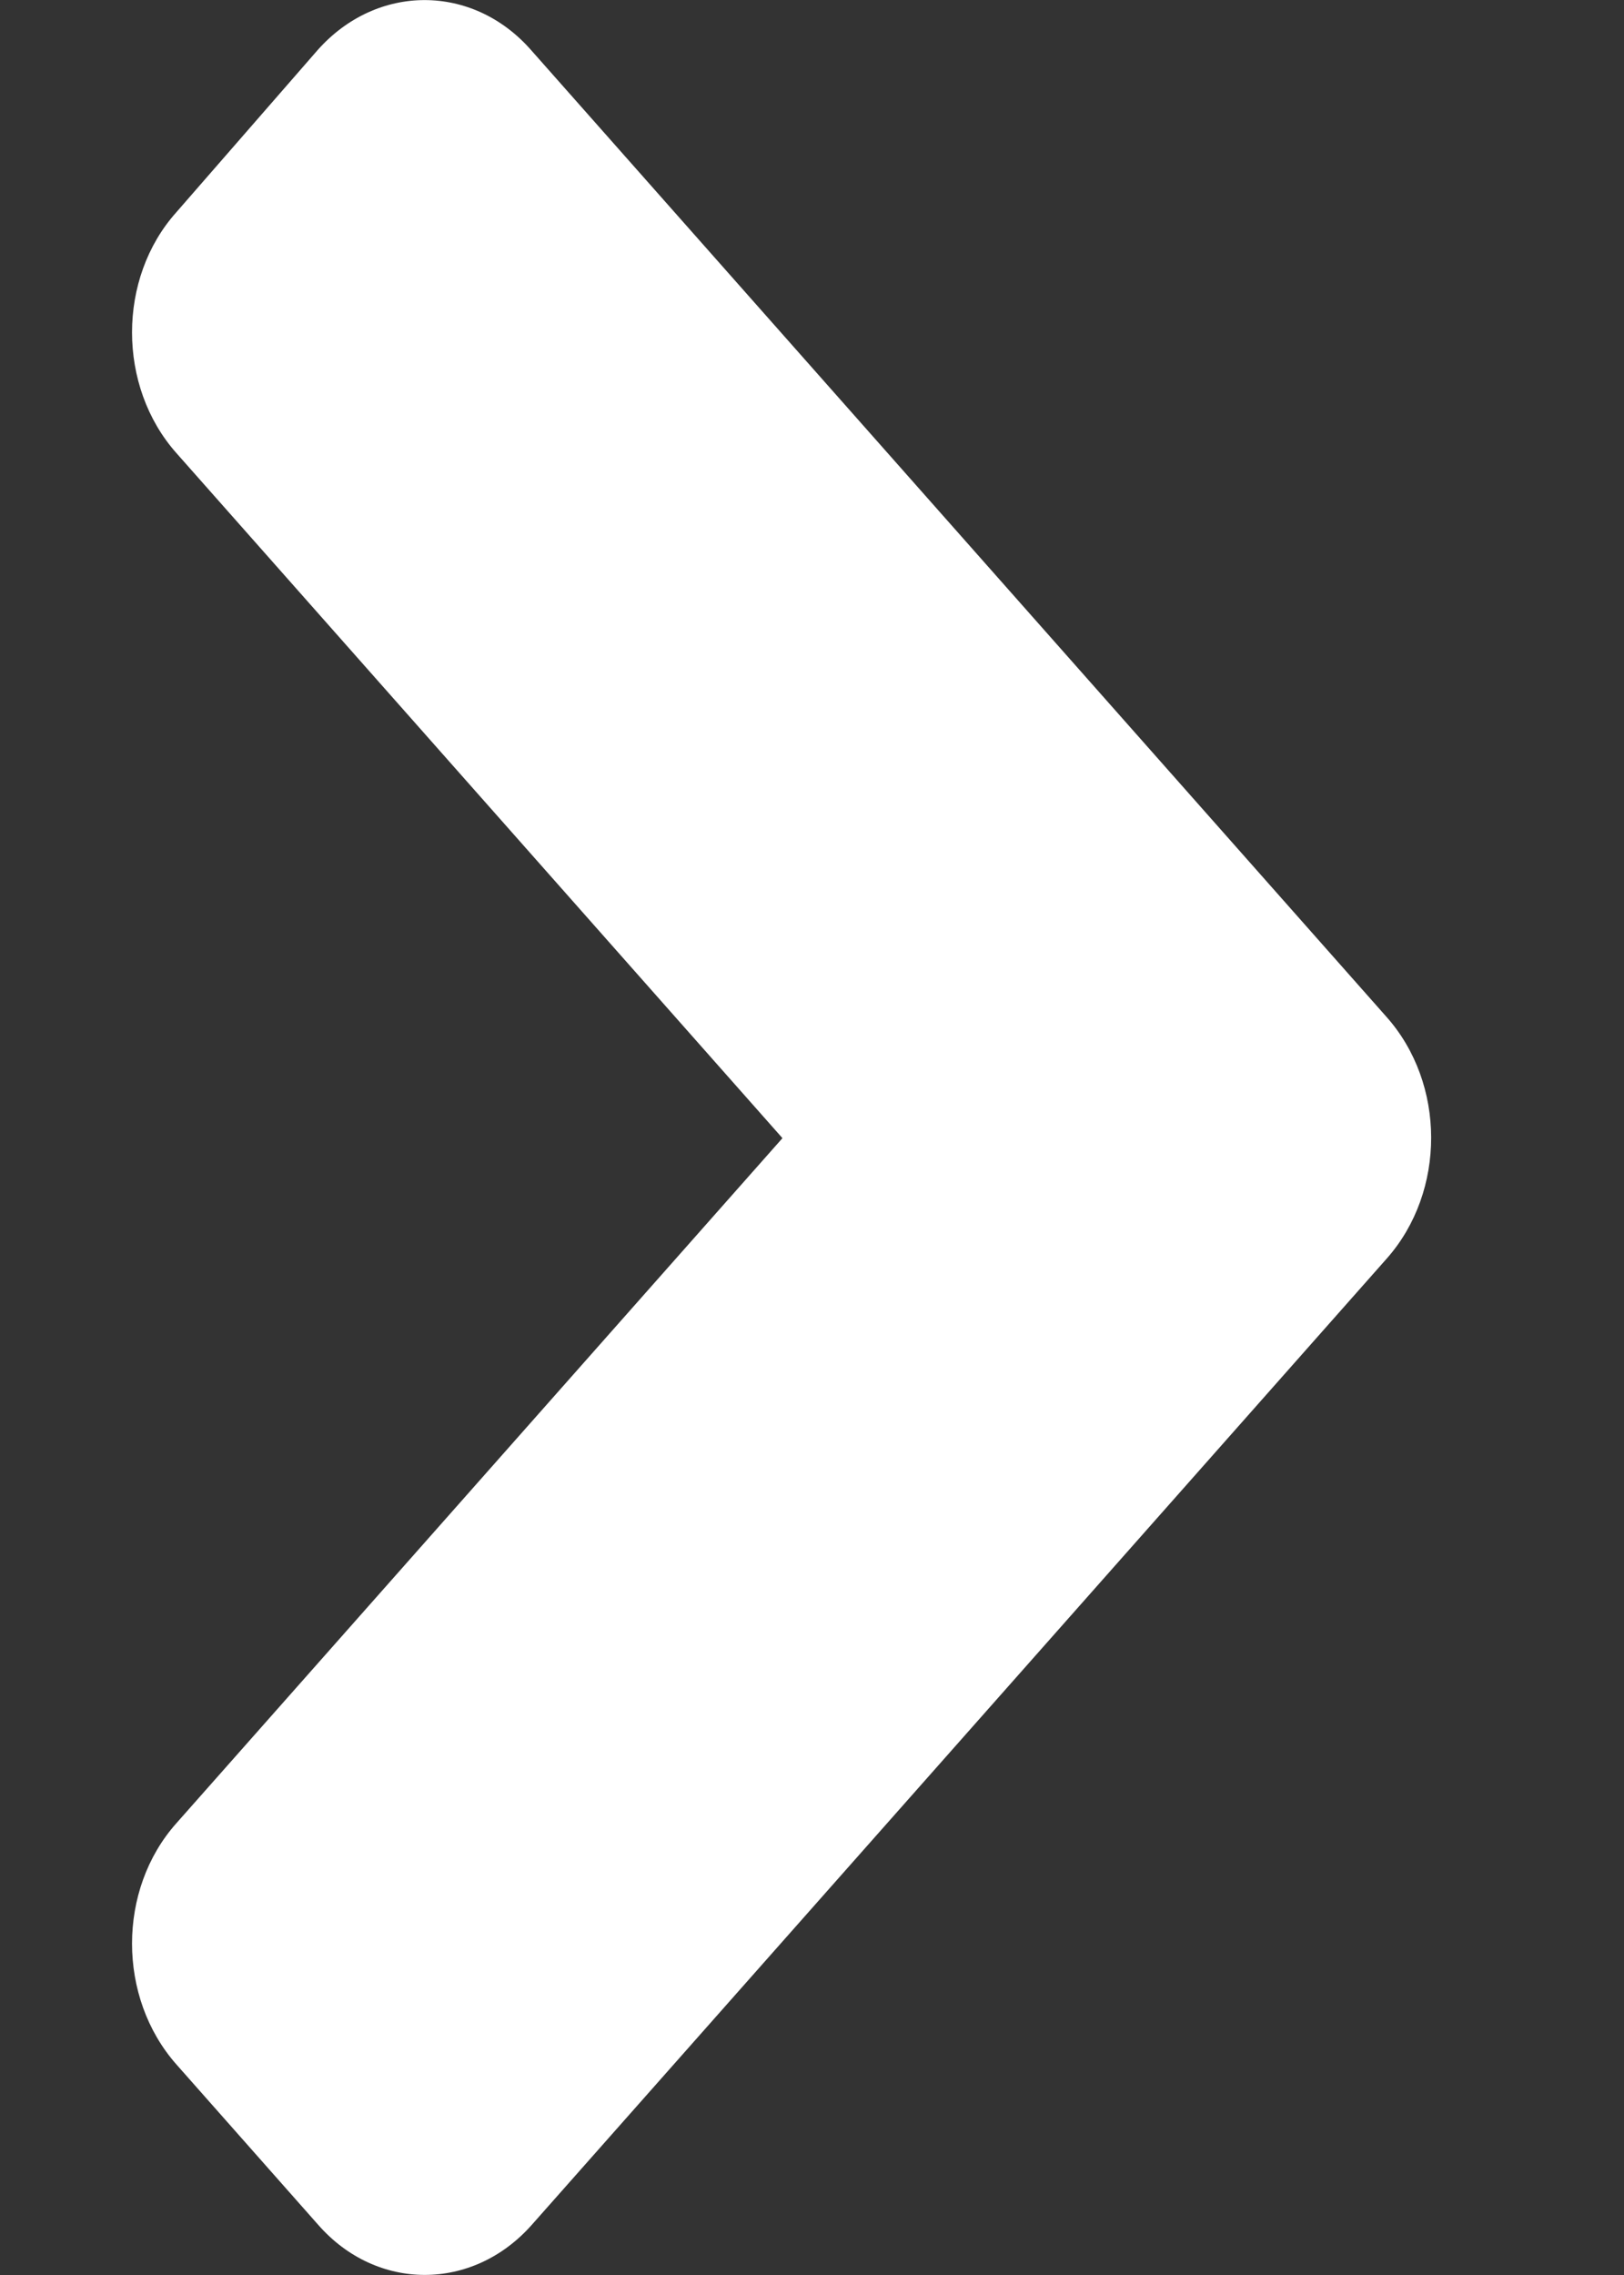 <svg width="5" height="7" viewBox="0 0 5 7" fill="none" xmlns="http://www.w3.org/2000/svg">
<rect x="0" y="0" width="5" height="7" fill="#333333" stroke="none"/>
<path d="M4.27 3.872L1.637 6.846C1.455 7.051 1.16 7.051 0.98 6.846L0.543 6.352C0.361 6.146 0.361 5.814 0.543 5.61L2.409 3.502L0.543 1.394C0.361 1.189 0.361 0.856 0.543 0.653L0.978 0.154C1.16 -0.051 1.455 -0.051 1.635 0.154L4.268 3.128C4.452 3.334 4.452 3.666 4.27 3.872Z" fill="white"/>
</svg>
